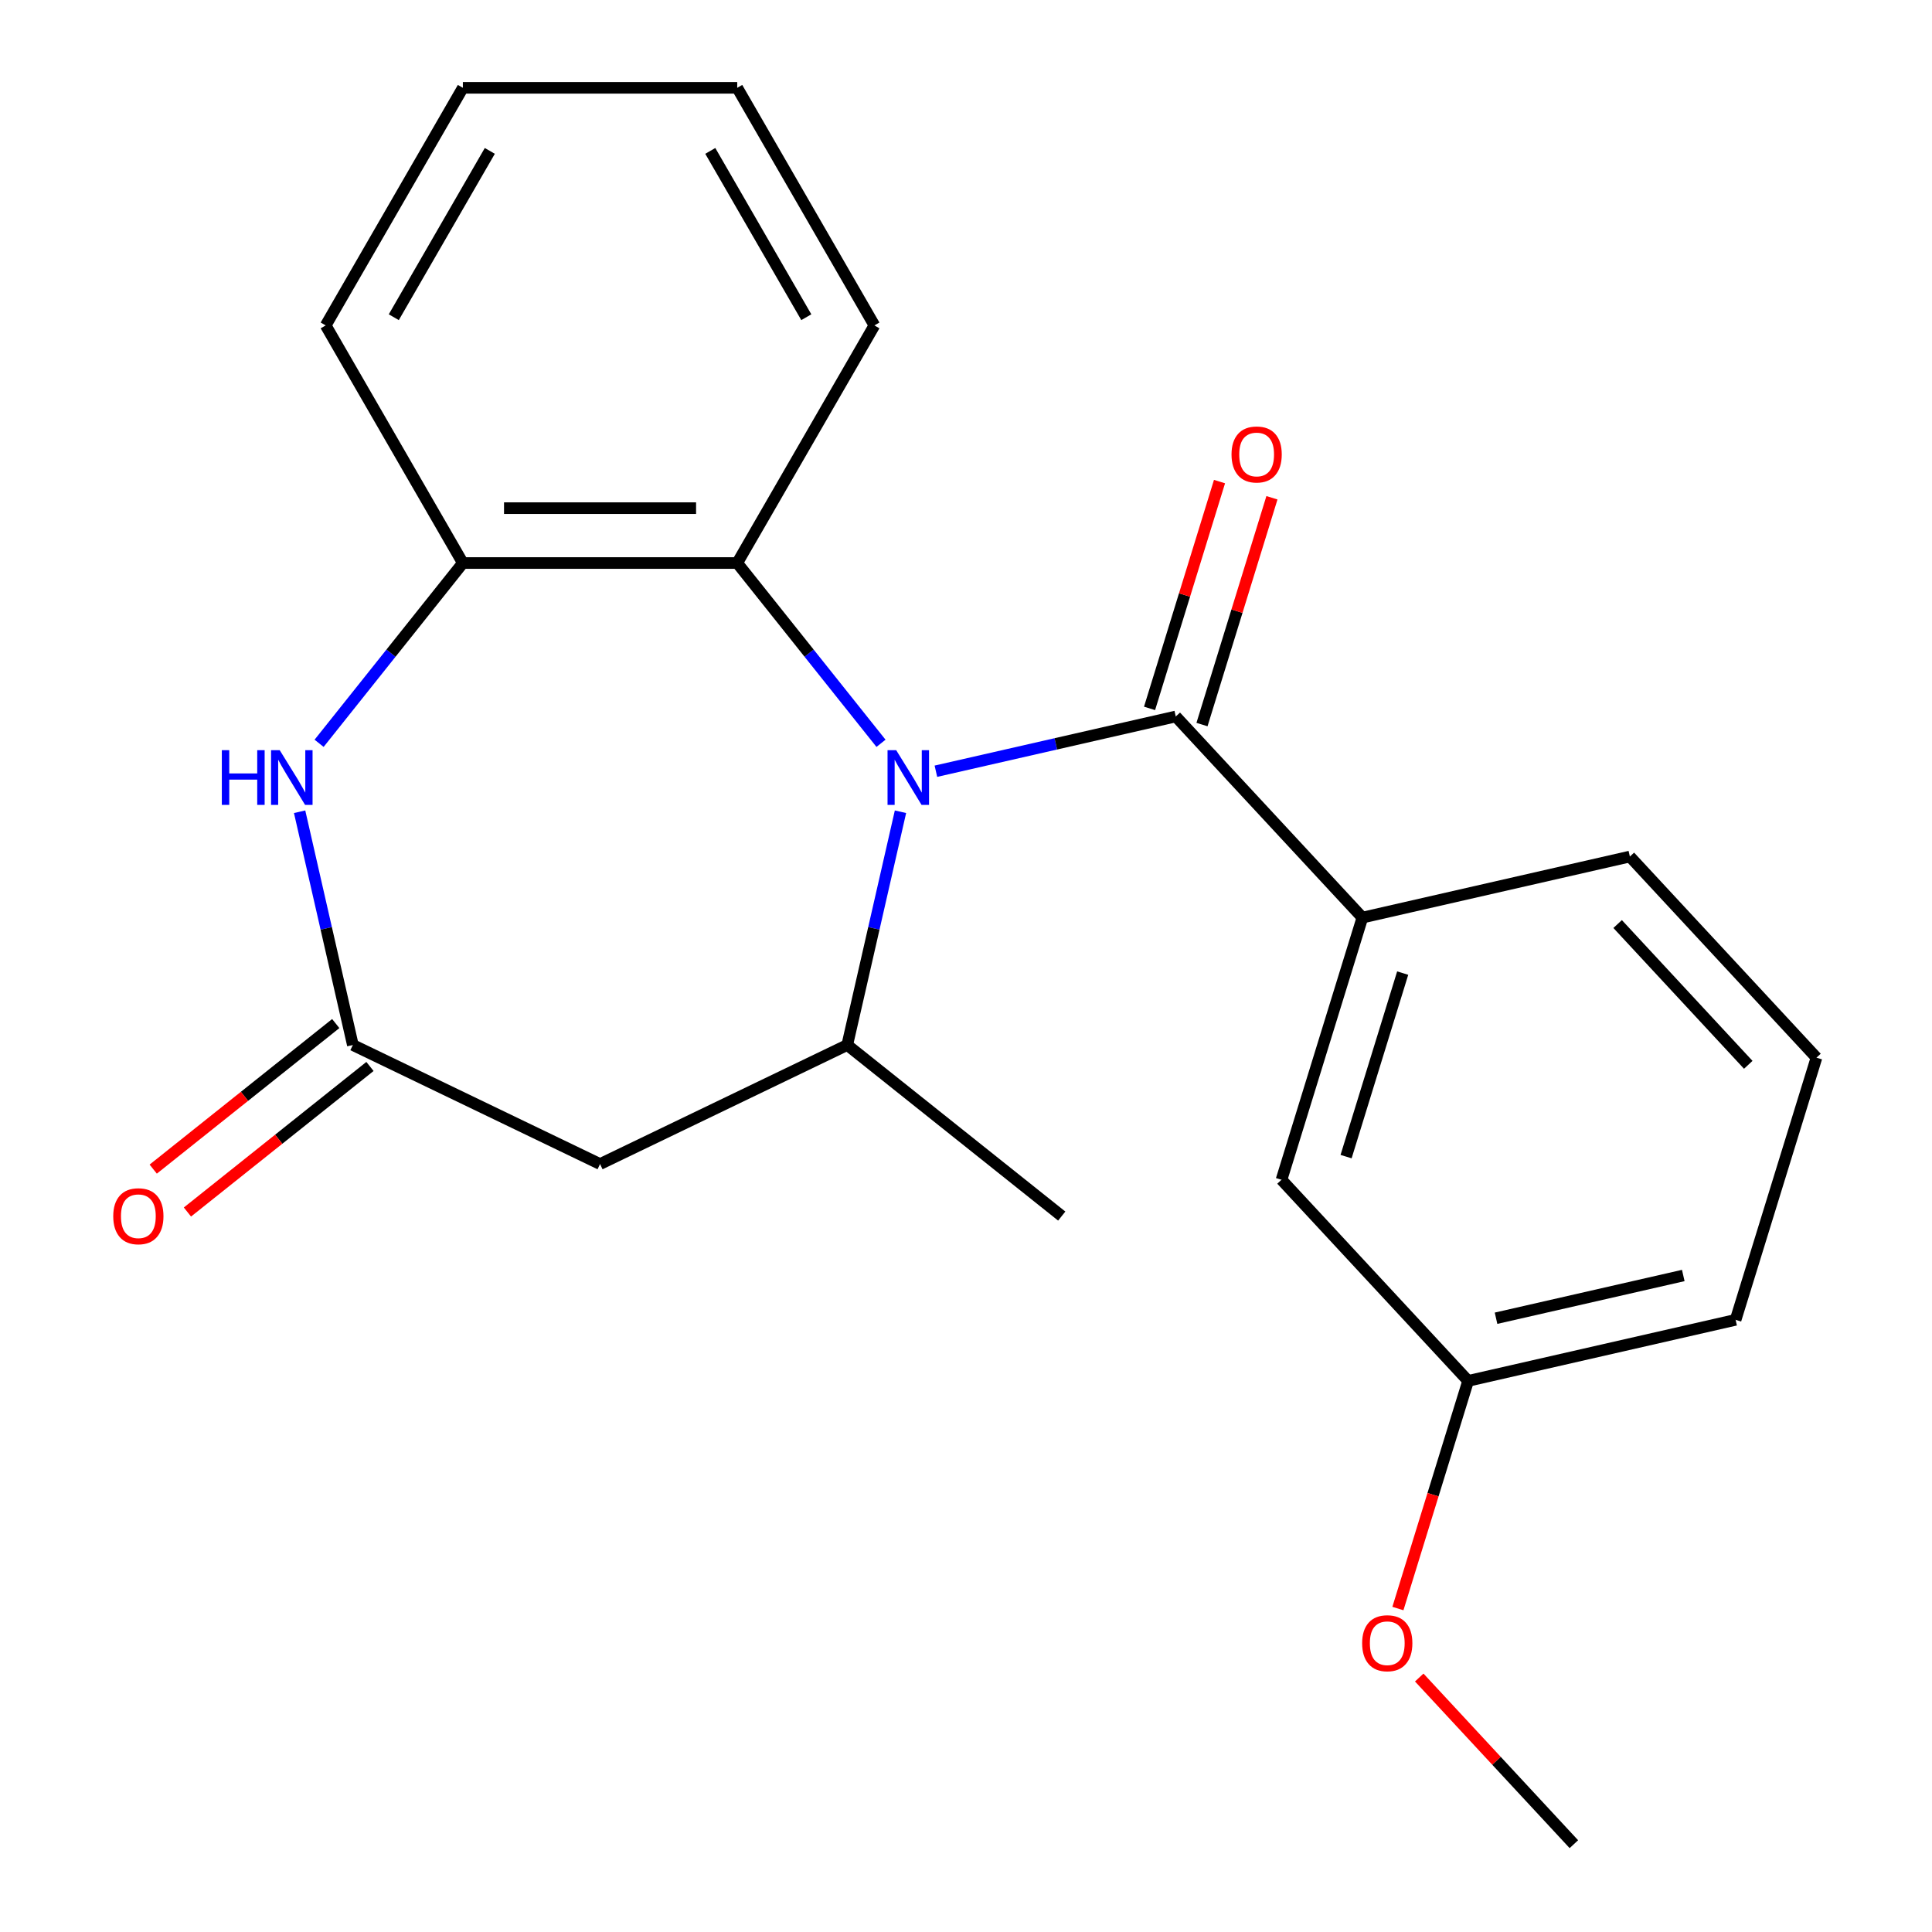 <?xml version='1.0' encoding='iso-8859-1'?>
<svg version='1.1' baseProfile='full'
              xmlns='http://www.w3.org/2000/svg'
                      xmlns:rdkit='http://www.rdkit.org/xml'
                      xmlns:xlink='http://www.w3.org/1999/xlink'
                  xml:space='preserve'
width='1000px' height='1000px' viewBox='0 0 1000 1000'>
<!-- END OF HEADER -->
<rect style='opacity:1.0;fill:#FFFFFF;stroke:none' width='1000' height='1000' x='0' y='0'> </rect>
<path class='bond-0' d='M 484.419,399.186 L 546.498,385.017' style='fill:none;fill-rule:evenodd;stroke:#0000FF;stroke-width:6px;stroke-linecap:butt;stroke-linejoin:miter;stroke-opacity:1' />
<path class='bond-0' d='M 546.498,385.017 L 608.577,370.847' style='fill:none;fill-rule:evenodd;stroke:#000000;stroke-width:6px;stroke-linecap:butt;stroke-linejoin:miter;stroke-opacity:1' />
<path class='bond-1' d='M 466.087,420.158 L 452.308,480.527' style='fill:none;fill-rule:evenodd;stroke:#0000FF;stroke-width:6px;stroke-linecap:butt;stroke-linejoin:miter;stroke-opacity:1' />
<path class='bond-1' d='M 452.308,480.527 L 438.529,540.895' style='fill:none;fill-rule:evenodd;stroke:#000000;stroke-width:6px;stroke-linecap:butt;stroke-linejoin:miter;stroke-opacity:1' />
<path class='bond-3' d='M 456.006,384.737 L 418.797,338.079' style='fill:none;fill-rule:evenodd;stroke:#0000FF;stroke-width:6px;stroke-linecap:butt;stroke-linejoin:miter;stroke-opacity:1' />
<path class='bond-3' d='M 418.797,338.079 L 381.588,291.421' style='fill:none;fill-rule:evenodd;stroke:#000000;stroke-width:6px;stroke-linecap:butt;stroke-linejoin:miter;stroke-opacity:1' />
<path class='bond-7' d='M 608.577,370.847 L 705.168,474.947' style='fill:none;fill-rule:evenodd;stroke:#000000;stroke-width:6px;stroke-linecap:butt;stroke-linejoin:miter;stroke-opacity:1' />
<path class='bond-8' d='M 622.147,375.033 L 640.252,316.339' style='fill:none;fill-rule:evenodd;stroke:#000000;stroke-width:6px;stroke-linecap:butt;stroke-linejoin:miter;stroke-opacity:1' />
<path class='bond-8' d='M 640.252,316.339 L 658.357,257.644' style='fill:none;fill-rule:evenodd;stroke:#FF0000;stroke-width:6px;stroke-linecap:butt;stroke-linejoin:miter;stroke-opacity:1' />
<path class='bond-8' d='M 595.007,366.662 L 613.112,307.967' style='fill:none;fill-rule:evenodd;stroke:#000000;stroke-width:6px;stroke-linecap:butt;stroke-linejoin:miter;stroke-opacity:1' />
<path class='bond-8' d='M 613.112,307.967 L 631.217,249.272' style='fill:none;fill-rule:evenodd;stroke:#FF0000;stroke-width:6px;stroke-linecap:butt;stroke-linejoin:miter;stroke-opacity:1' />
<path class='bond-5' d='M 438.529,540.895 L 310.584,602.511' style='fill:none;fill-rule:evenodd;stroke:#000000;stroke-width:6px;stroke-linecap:butt;stroke-linejoin:miter;stroke-opacity:1' />
<path class='bond-12' d='M 438.529,540.895 L 549.556,629.436' style='fill:none;fill-rule:evenodd;stroke:#000000;stroke-width:6px;stroke-linecap:butt;stroke-linejoin:miter;stroke-opacity:1' />
<path class='bond-2' d='M 165.162,384.737 L 202.371,338.079' style='fill:none;fill-rule:evenodd;stroke:#0000FF;stroke-width:6px;stroke-linecap:butt;stroke-linejoin:miter;stroke-opacity:1' />
<path class='bond-2' d='M 202.371,338.079 L 239.58,291.421' style='fill:none;fill-rule:evenodd;stroke:#000000;stroke-width:6px;stroke-linecap:butt;stroke-linejoin:miter;stroke-opacity:1' />
<path class='bond-22' d='M 155.081,420.158 L 168.86,480.527' style='fill:none;fill-rule:evenodd;stroke:#0000FF;stroke-width:6px;stroke-linecap:butt;stroke-linejoin:miter;stroke-opacity:1' />
<path class='bond-22' d='M 168.86,480.527 L 182.639,540.895' style='fill:none;fill-rule:evenodd;stroke:#000000;stroke-width:6px;stroke-linecap:butt;stroke-linejoin:miter;stroke-opacity:1' />
<path class='bond-6' d='M 381.588,291.421 L 239.58,291.421' style='fill:none;fill-rule:evenodd;stroke:#000000;stroke-width:6px;stroke-linecap:butt;stroke-linejoin:miter;stroke-opacity:1' />
<path class='bond-6' d='M 360.287,263.019 L 260.881,263.019' style='fill:none;fill-rule:evenodd;stroke:#000000;stroke-width:6px;stroke-linecap:butt;stroke-linejoin:miter;stroke-opacity:1' />
<path class='bond-14' d='M 381.588,291.421 L 452.593,168.438' style='fill:none;fill-rule:evenodd;stroke:#000000;stroke-width:6px;stroke-linecap:butt;stroke-linejoin:miter;stroke-opacity:1' />
<path class='bond-4' d='M 182.639,540.895 L 310.584,602.511' style='fill:none;fill-rule:evenodd;stroke:#000000;stroke-width:6px;stroke-linecap:butt;stroke-linejoin:miter;stroke-opacity:1' />
<path class='bond-10' d='M 173.785,529.793 L 126.546,567.464' style='fill:none;fill-rule:evenodd;stroke:#000000;stroke-width:6px;stroke-linecap:butt;stroke-linejoin:miter;stroke-opacity:1' />
<path class='bond-10' d='M 126.546,567.464 L 79.308,605.135' style='fill:none;fill-rule:evenodd;stroke:#FF0000;stroke-width:6px;stroke-linecap:butt;stroke-linejoin:miter;stroke-opacity:1' />
<path class='bond-10' d='M 191.493,551.998 L 144.255,589.669' style='fill:none;fill-rule:evenodd;stroke:#000000;stroke-width:6px;stroke-linecap:butt;stroke-linejoin:miter;stroke-opacity:1' />
<path class='bond-10' d='M 144.255,589.669 L 97.016,627.341' style='fill:none;fill-rule:evenodd;stroke:#FF0000;stroke-width:6px;stroke-linecap:butt;stroke-linejoin:miter;stroke-opacity:1' />
<path class='bond-16' d='M 239.58,291.421 L 168.576,168.438' style='fill:none;fill-rule:evenodd;stroke:#000000;stroke-width:6px;stroke-linecap:butt;stroke-linejoin:miter;stroke-opacity:1' />
<path class='bond-9' d='M 705.168,474.947 L 663.31,610.647' style='fill:none;fill-rule:evenodd;stroke:#000000;stroke-width:6px;stroke-linecap:butt;stroke-linejoin:miter;stroke-opacity:1' />
<path class='bond-9' d='M 726.029,503.674 L 696.729,598.663' style='fill:none;fill-rule:evenodd;stroke:#000000;stroke-width:6px;stroke-linecap:butt;stroke-linejoin:miter;stroke-opacity:1' />
<path class='bond-13' d='M 705.168,474.947 L 843.616,443.347' style='fill:none;fill-rule:evenodd;stroke:#000000;stroke-width:6px;stroke-linecap:butt;stroke-linejoin:miter;stroke-opacity:1' />
<path class='bond-11' d='M 663.31,610.647 L 759.9,714.746' style='fill:none;fill-rule:evenodd;stroke:#000000;stroke-width:6px;stroke-linecap:butt;stroke-linejoin:miter;stroke-opacity:1' />
<path class='bond-15' d='M 759.9,714.746 L 741.728,773.661' style='fill:none;fill-rule:evenodd;stroke:#000000;stroke-width:6px;stroke-linecap:butt;stroke-linejoin:miter;stroke-opacity:1' />
<path class='bond-15' d='M 741.728,773.661 L 723.555,832.576' style='fill:none;fill-rule:evenodd;stroke:#FF0000;stroke-width:6px;stroke-linecap:butt;stroke-linejoin:miter;stroke-opacity:1' />
<path class='bond-24' d='M 759.9,714.746 L 898.348,683.146' style='fill:none;fill-rule:evenodd;stroke:#000000;stroke-width:6px;stroke-linecap:butt;stroke-linejoin:miter;stroke-opacity:1' />
<path class='bond-24' d='M 774.348,682.317 L 871.261,660.197' style='fill:none;fill-rule:evenodd;stroke:#000000;stroke-width:6px;stroke-linecap:butt;stroke-linejoin:miter;stroke-opacity:1' />
<path class='bond-17' d='M 843.616,443.347 L 940.206,547.447' style='fill:none;fill-rule:evenodd;stroke:#000000;stroke-width:6px;stroke-linecap:butt;stroke-linejoin:miter;stroke-opacity:1' />
<path class='bond-17' d='M 837.284,478.28 L 904.898,551.15' style='fill:none;fill-rule:evenodd;stroke:#000000;stroke-width:6px;stroke-linecap:butt;stroke-linejoin:miter;stroke-opacity:1' />
<path class='bond-20' d='M 452.593,168.438 L 381.588,45.455' style='fill:none;fill-rule:evenodd;stroke:#000000;stroke-width:6px;stroke-linecap:butt;stroke-linejoin:miter;stroke-opacity:1' />
<path class='bond-20' d='M 417.345,164.191 L 367.642,78.103' style='fill:none;fill-rule:evenodd;stroke:#000000;stroke-width:6px;stroke-linecap:butt;stroke-linejoin:miter;stroke-opacity:1' />
<path class='bond-19' d='M 734.593,868.283 L 774.613,911.414' style='fill:none;fill-rule:evenodd;stroke:#FF0000;stroke-width:6px;stroke-linecap:butt;stroke-linejoin:miter;stroke-opacity:1' />
<path class='bond-19' d='M 774.613,911.414 L 814.633,954.545' style='fill:none;fill-rule:evenodd;stroke:#000000;stroke-width:6px;stroke-linecap:butt;stroke-linejoin:miter;stroke-opacity:1' />
<path class='bond-23' d='M 168.576,168.438 L 239.58,45.455' style='fill:none;fill-rule:evenodd;stroke:#000000;stroke-width:6px;stroke-linecap:butt;stroke-linejoin:miter;stroke-opacity:1' />
<path class='bond-23' d='M 203.823,164.191 L 253.526,78.103' style='fill:none;fill-rule:evenodd;stroke:#000000;stroke-width:6px;stroke-linecap:butt;stroke-linejoin:miter;stroke-opacity:1' />
<path class='bond-18' d='M 940.206,547.447 L 898.348,683.146' style='fill:none;fill-rule:evenodd;stroke:#000000;stroke-width:6px;stroke-linecap:butt;stroke-linejoin:miter;stroke-opacity:1' />
<path class='bond-21' d='M 381.588,45.455 L 239.58,45.455' style='fill:none;fill-rule:evenodd;stroke:#000000;stroke-width:6px;stroke-linecap:butt;stroke-linejoin:miter;stroke-opacity:1' />
<path  class='atom-0' d='M 463.869 388.287
L 473.149 403.287
Q 474.069 404.767, 475.549 407.447
Q 477.029 410.127, 477.109 410.287
L 477.109 388.287
L 480.869 388.287
L 480.869 416.607
L 476.989 416.607
L 467.029 400.207
Q 465.869 398.287, 464.629 396.087
Q 463.429 393.887, 463.069 393.207
L 463.069 416.607
L 459.389 416.607
L 459.389 388.287
L 463.869 388.287
' fill='#0000FF'/>
<path  class='atom-3' d='M 114.819 388.287
L 118.659 388.287
L 118.659 400.327
L 133.139 400.327
L 133.139 388.287
L 136.979 388.287
L 136.979 416.607
L 133.139 416.607
L 133.139 403.527
L 118.659 403.527
L 118.659 416.607
L 114.819 416.607
L 114.819 388.287
' fill='#0000FF'/>
<path  class='atom-3' d='M 144.779 388.287
L 154.059 403.287
Q 154.979 404.767, 156.459 407.447
Q 157.939 410.127, 158.019 410.287
L 158.019 388.287
L 161.779 388.287
L 161.779 416.607
L 157.899 416.607
L 147.939 400.207
Q 146.779 398.287, 145.539 396.087
Q 144.339 393.887, 143.979 393.207
L 143.979 416.607
L 140.299 416.607
L 140.299 388.287
L 144.779 388.287
' fill='#0000FF'/>
<path  class='atom-9' d='M 637.435 235.228
Q 637.435 228.428, 640.795 224.628
Q 644.155 220.828, 650.435 220.828
Q 656.715 220.828, 660.075 224.628
Q 663.435 228.428, 663.435 235.228
Q 663.435 242.108, 660.035 246.028
Q 656.635 249.908, 650.435 249.908
Q 644.195 249.908, 640.795 246.028
Q 637.435 242.148, 637.435 235.228
M 650.435 246.708
Q 654.755 246.708, 657.075 243.828
Q 659.435 240.908, 659.435 235.228
Q 659.435 229.668, 657.075 226.868
Q 654.755 224.028, 650.435 224.028
Q 646.115 224.028, 643.755 226.828
Q 641.435 229.628, 641.435 235.228
Q 641.435 240.948, 643.755 243.828
Q 646.115 246.708, 650.435 246.708
' fill='#FF0000'/>
<path  class='atom-11' d='M 58.612 629.516
Q 58.612 622.716, 61.972 618.916
Q 65.332 615.116, 71.612 615.116
Q 77.892 615.116, 81.252 618.916
Q 84.612 622.716, 84.612 629.516
Q 84.612 636.396, 81.212 640.316
Q 77.812 644.196, 71.612 644.196
Q 65.372 644.196, 61.972 640.316
Q 58.612 636.436, 58.612 629.516
M 71.612 640.996
Q 75.932 640.996, 78.252 638.116
Q 80.612 635.196, 80.612 629.516
Q 80.612 623.956, 78.252 621.156
Q 75.932 618.316, 71.612 618.316
Q 67.292 618.316, 64.932 621.116
Q 62.612 623.916, 62.612 629.516
Q 62.612 635.236, 64.932 638.116
Q 67.292 640.996, 71.612 640.996
' fill='#FF0000'/>
<path  class='atom-16' d='M 705.043 850.526
Q 705.043 843.726, 708.403 839.926
Q 711.763 836.126, 718.043 836.126
Q 724.323 836.126, 727.683 839.926
Q 731.043 843.726, 731.043 850.526
Q 731.043 857.406, 727.643 861.326
Q 724.243 865.206, 718.043 865.206
Q 711.803 865.206, 708.403 861.326
Q 705.043 857.446, 705.043 850.526
M 718.043 862.006
Q 722.363 862.006, 724.683 859.126
Q 727.043 856.206, 727.043 850.526
Q 727.043 844.966, 724.683 842.166
Q 722.363 839.326, 718.043 839.326
Q 713.723 839.326, 711.363 842.126
Q 709.043 844.926, 709.043 850.526
Q 709.043 856.246, 711.363 859.126
Q 713.723 862.006, 718.043 862.006
' fill='#FF0000'/>
</svg>
